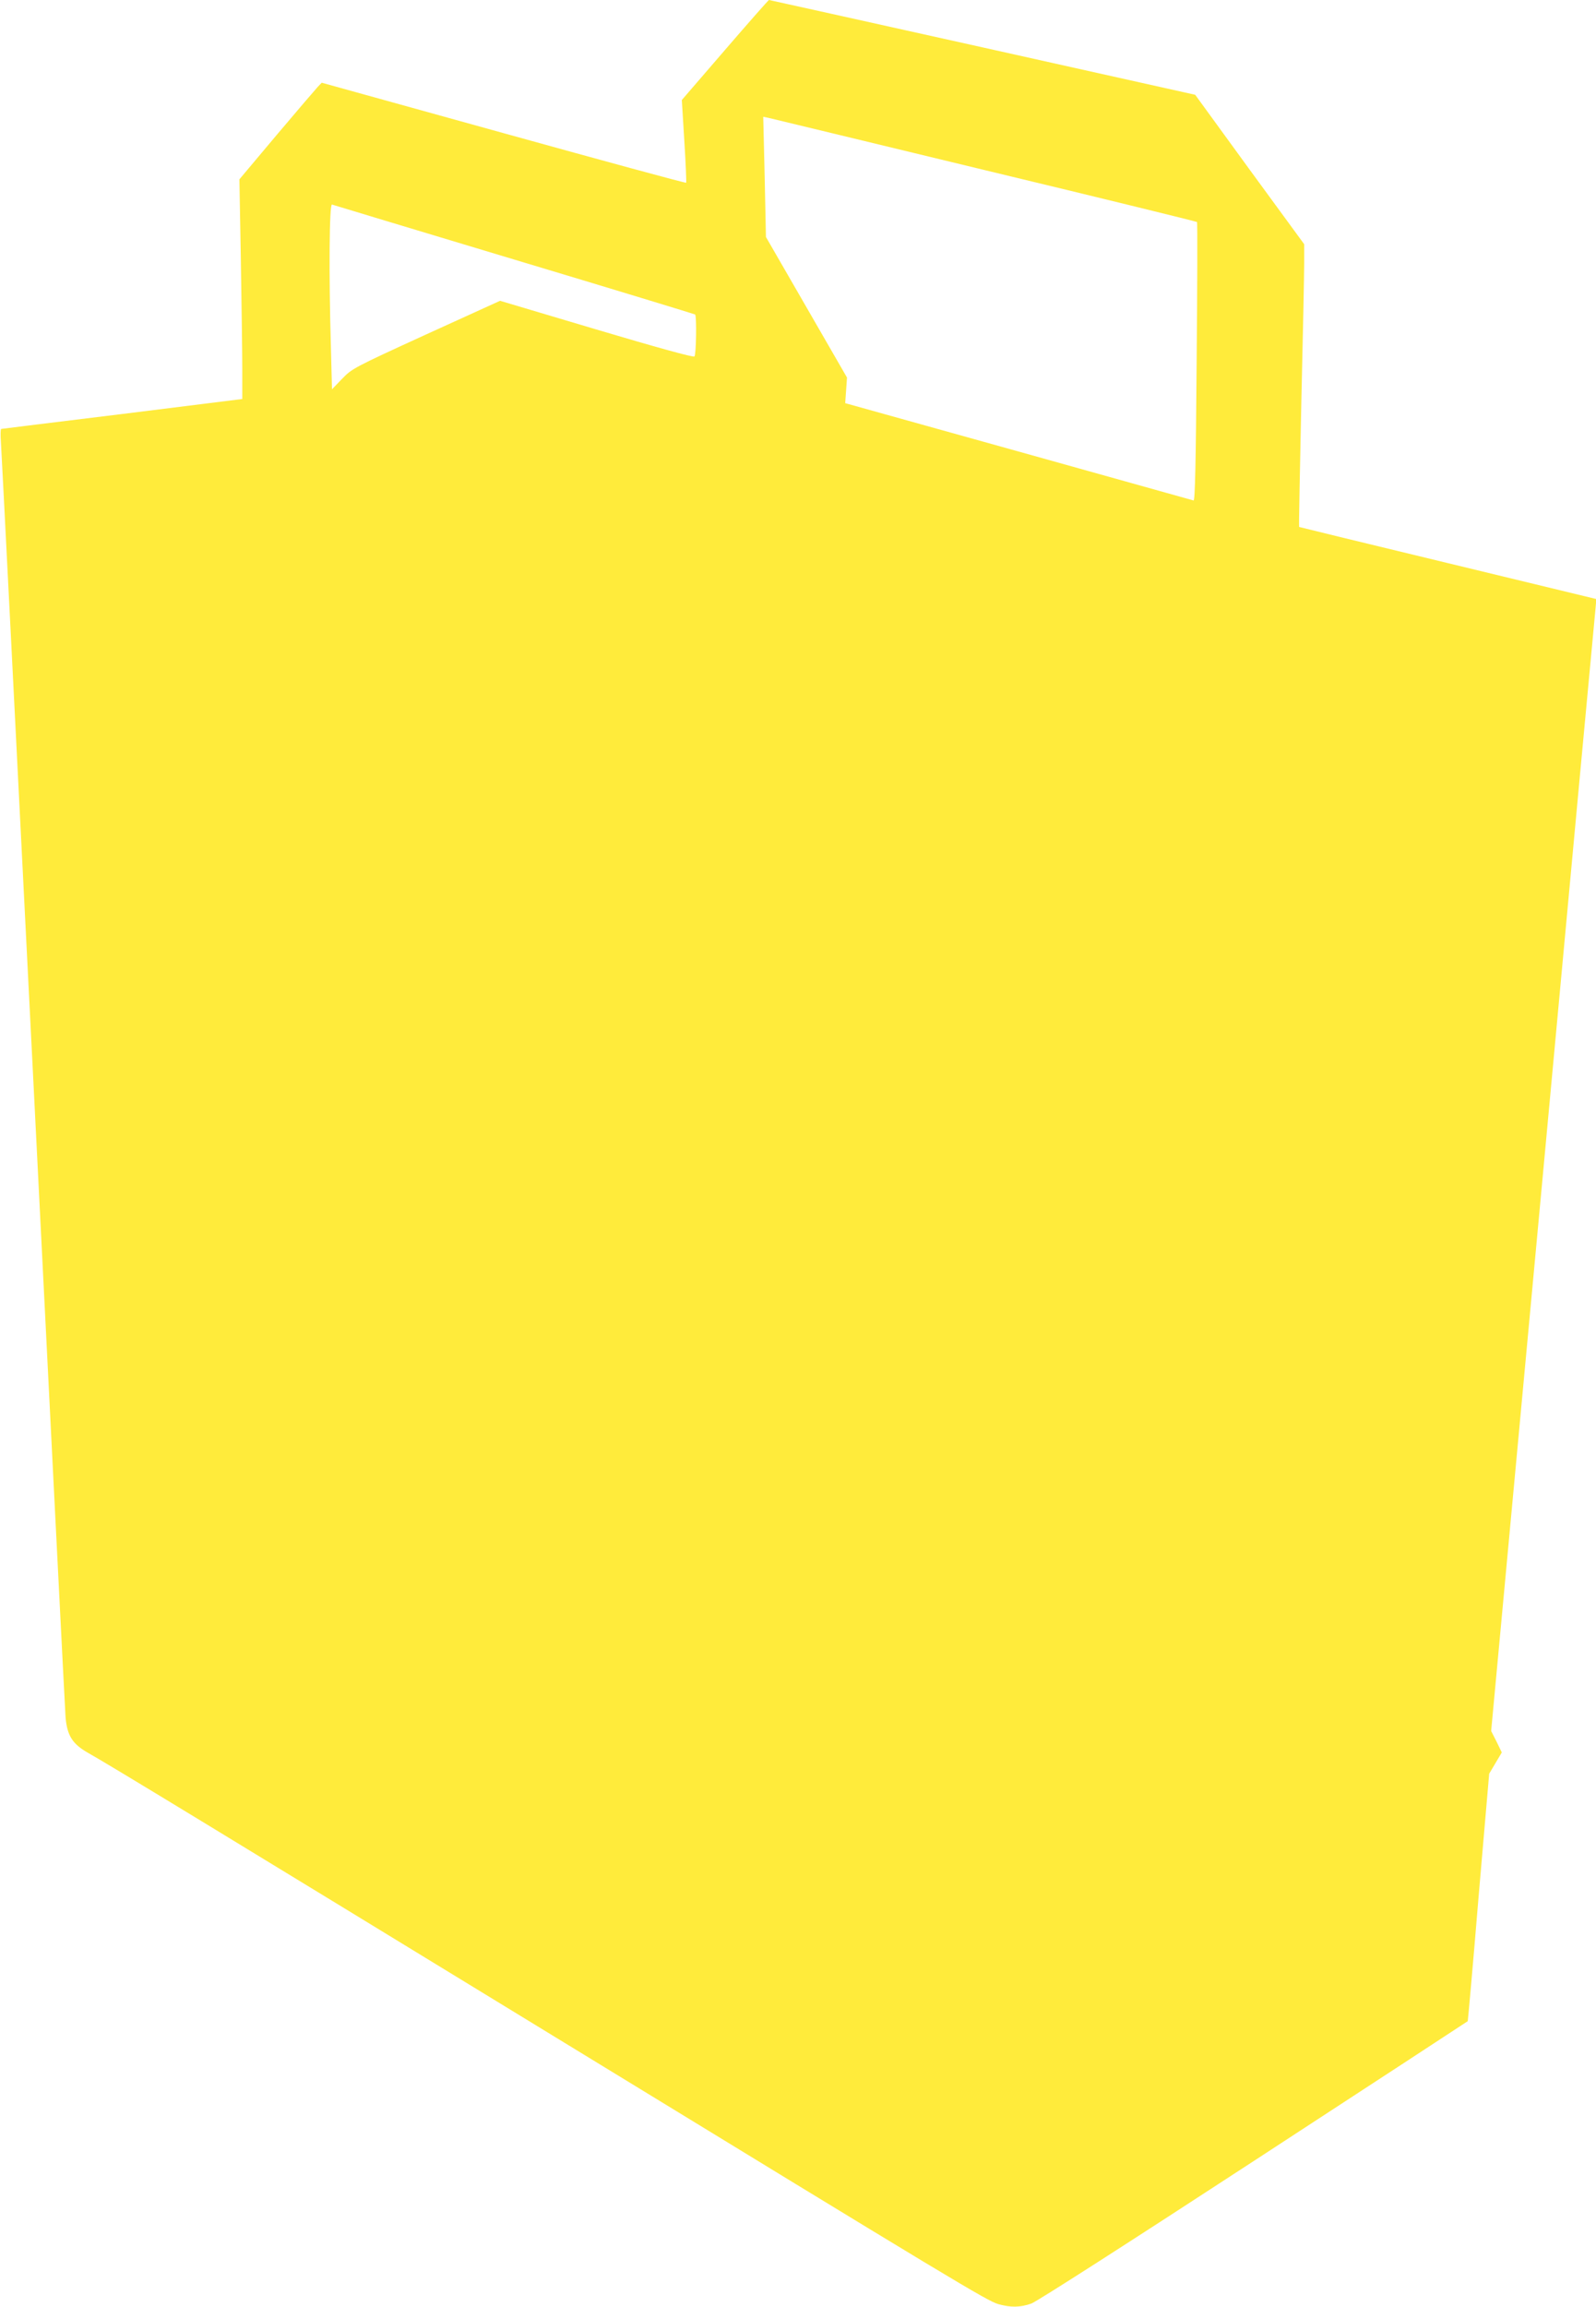 <?xml version="1.0" standalone="no"?>
<!DOCTYPE svg PUBLIC "-//W3C//DTD SVG 20010904//EN"
 "http://www.w3.org/TR/2001/REC-SVG-20010904/DTD/svg10.dtd">
<svg version="1.0" xmlns="http://www.w3.org/2000/svg"
 width="886pt" height="1280pt" viewBox="0 0 886 1280"
 preserveAspectRatio="xMidYMid meet">
<g transform="translate(0,1280) scale(0.1,-0.1)"
fill="#ffeb3b" stroke="none">
<path d="M4024 12522 l-239 -277 14 -228 c8 -125 12 -229 10 -231 -2 -3 -458
121 -1013 275 l-1010 280 -22 -23 c-12 -13 -115 -133 -229 -268 l-206 -245 8
-445 c4 -245 8 -519 8 -610 l0 -164 -665 -83 c-366 -45 -669 -82 -673 -83 -4
0 -5 -33 -2 -72 3 -40 84 -1634 180 -3543 96 -1908 176 -3499 179 -3535 9
-100 38 -146 121 -194 118 -66 711 -427 2600 -1581 2232 -1364 2393 -1461
2457 -1480 67 -19 121 -19 183 3 29 10 545 341 1235 791 652 425 1186 774
1188 776 1 1 29 311 60 688 l59 685 35 59 35 59 -29 60 -30 59 287 3085 c157
1697 289 3110 292 3140 l5 56 -823 199 c-453 109 -825 200 -827 201 -2 1 4
307 12 681 9 373 16 725 16 783 l0 105 -303 414 -302 415 -1180 263 c-649 144
-1183 263 -1186 263 -3 0 -113 -125 -245 -278z m1443 -666 c645 -155 1175
-285 1178 -288 3 -2 2 -352 -2 -777 -4 -548 -9 -771 -17 -768 -6 2 -444 124
-973 272 l-961 268 5 71 5 71 -225 390 -225 390 -7 334 -8 333 29 -6 c16 -4
557 -134 1201 -290z m-2613 -496 c550 -165 1002 -303 1005 -305 9 -10 6 -224
-4 -233 -6 -6 -212 51 -545 150 l-534 159 -411 -187 c-402 -184 -411 -189
-466 -246 l-56 -58 -6 233 c-12 403 -9 797 6 792 6 -2 462 -140 1011 -305z"/>
</g>
</svg>
